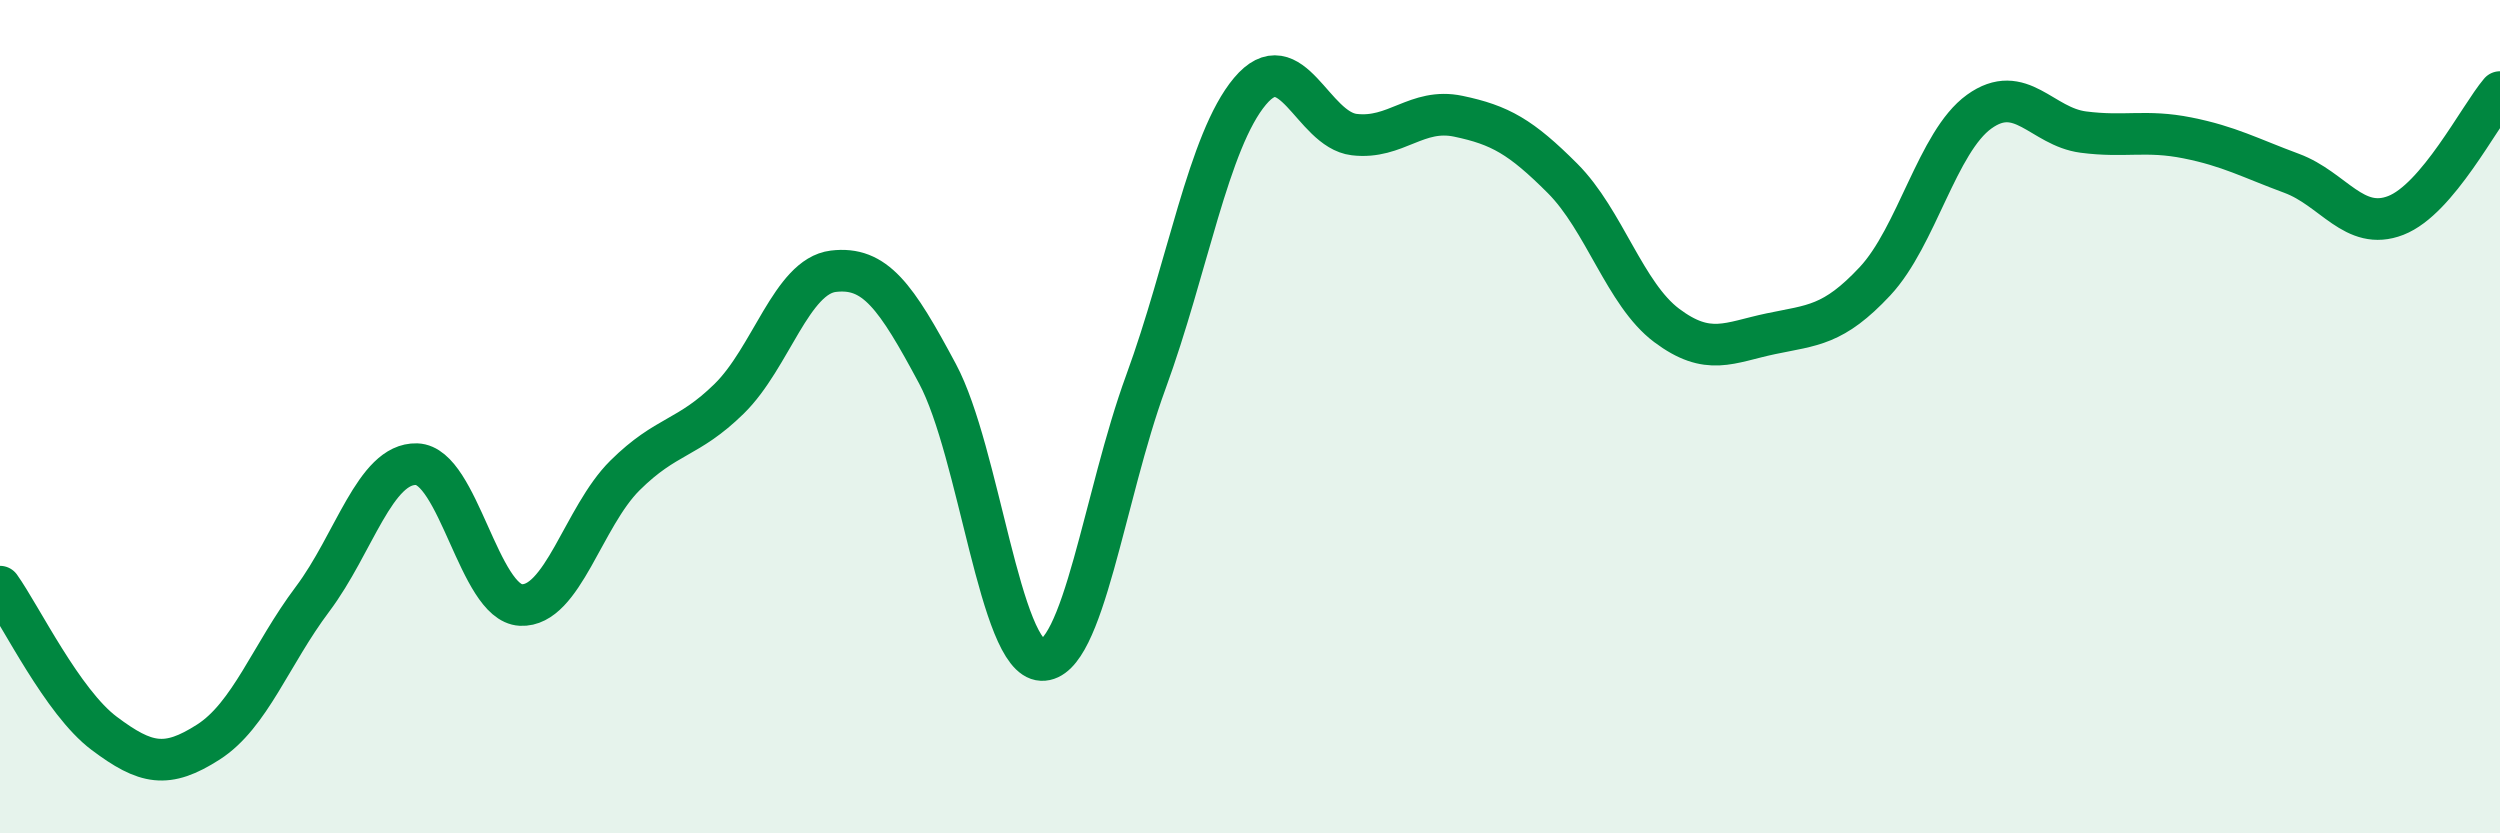
    <svg width="60" height="20" viewBox="0 0 60 20" xmlns="http://www.w3.org/2000/svg">
      <path
        d="M 0,14.08 C 0.5,14.78 1.5,16.85 2.5,17.6 C 3.5,18.35 4,18.45 5,17.81 C 6,17.17 6.5,15.71 7.5,14.38 C 8.5,13.05 9,11.11 10,11.14 C 11,11.17 11.5,14.47 12.5,14.52 C 13.5,14.57 14,12.4 15,11.41 C 16,10.42 16.5,10.55 17.5,9.57 C 18.5,8.59 19,6.63 20,6.51 C 21,6.39 21.5,7.1 22.5,8.97 C 23.5,10.84 24,15.8 25,15.84 C 26,15.88 26.5,11.9 27.5,9.17 C 28.5,6.44 29,3.38 30,2.19 C 31,1 31.5,3.11 32.5,3.23 C 33.5,3.35 34,2.58 35,2.79 C 36,3 36.5,3.28 37.5,4.28 C 38.5,5.28 39,7.06 40,7.81 C 41,8.56 41.5,8.22 42.5,8.01 C 43.5,7.8 44,7.82 45,6.75 C 46,5.68 46.5,3.4 47.5,2.68 C 48.5,1.96 49,3.04 50,3.17 C 51,3.3 51.5,3.11 52.5,3.31 C 53.5,3.51 54,3.79 55,4.16 C 56,4.53 56.5,5.56 57.5,5.17 C 58.5,4.78 59.5,2.8 60,2.21L60 20L0 20Z"
        fill="#008740"
        opacity="0.1"
        stroke-linecap="round"
        stroke-linejoin="round"
      />
      <path
        d="M 0,14.08 C 0.5,14.78 1.5,16.85 2.5,17.6 C 3.5,18.35 4,18.45 5,17.81 C 6,17.17 6.5,15.71 7.5,14.38 C 8.5,13.05 9,11.11 10,11.14 C 11,11.17 11.5,14.47 12.5,14.52 C 13.5,14.57 14,12.4 15,11.41 C 16,10.42 16.5,10.55 17.5,9.57 C 18.5,8.59 19,6.63 20,6.51 C 21,6.39 21.5,7.1 22.5,8.97 C 23.5,10.84 24,15.8 25,15.84 C 26,15.88 26.5,11.9 27.5,9.17 C 28.5,6.44 29,3.38 30,2.19 C 31,1 31.5,3.11 32.5,3.23 C 33.5,3.35 34,2.58 35,2.79 C 36,3 36.5,3.28 37.5,4.28 C 38.5,5.28 39,7.06 40,7.81 C 41,8.56 41.5,8.22 42.5,8.01 C 43.5,7.8 44,7.82 45,6.75 C 46,5.68 46.5,3.4 47.5,2.68 C 48.5,1.96 49,3.04 50,3.17 C 51,3.3 51.5,3.11 52.5,3.31 C 53.5,3.51 54,3.79 55,4.16 C 56,4.53 56.5,5.56 57.5,5.17 C 58.5,4.78 59.5,2.8 60,2.21"
        stroke="#008740"
        stroke-width="1"
        fill="none"
        stroke-linecap="round"
        stroke-linejoin="round"
      />
    </svg>
  